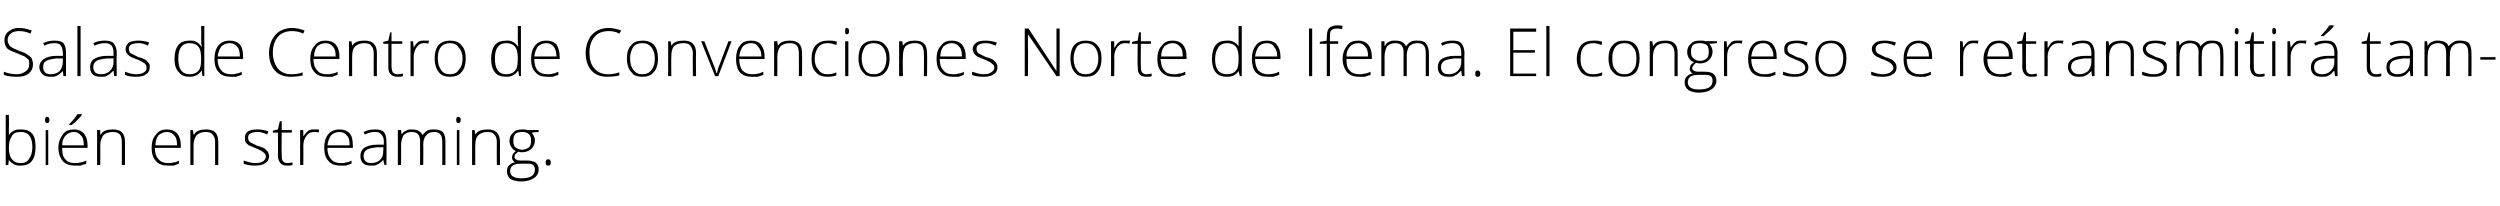 <?xml version="1.0" standalone="no"?><!DOCTYPE svg PUBLIC "-//W3C//DTD SVG 1.1//EN" "http://www.w3.org/Graphics/SVG/1.1/DTD/svg11.dtd"><svg xmlns="http://www.w3.org/2000/svg" version="1.1" width="394px" height="32.5px" viewBox="0 -4 394 32.5" style="top:-4px">  <desc>Salas de Centro de Convenciones Norte de Ifema El congreso se retransmitirá también en streaming</desc>  <defs/>  <g id="Polygon123361">    <path d="M 0.9 22 L 0.9 14.1 L 1.4 14.1 C 1.4 14.1 1.44 16.06 1.4 16.1 C 1.4 16.4 1.4 16.6 1.4 16.9 C 1.42 16.89 1.4 17.3 1.4 17.3 C 1.4 17.3 1.44 17.33 1.4 17.3 C 1.6 17 1.9 16.7 2.2 16.6 C 2.5 16.4 2.9 16.4 3.3 16.4 C 4.1 16.4 4.7 16.6 5.1 17.1 C 5.5 17.6 5.6 18.3 5.6 19.2 C 5.6 20.2 5.4 20.9 5 21.4 C 4.6 21.9 4 22.1 3.3 22.1 C 2.9 22.1 2.5 22.1 2.2 21.9 C 1.9 21.7 1.6 21.5 1.4 21.2 C 1.44 21.18 1.4 21.2 1.4 21.2 L 1.3 22 L 0.9 22 Z M 1.4 19.3 C 1.4 20.2 1.6 20.8 1.9 21.1 C 2.2 21.5 2.6 21.7 3.3 21.7 C 3.9 21.7 4.3 21.5 4.6 21 C 4.9 20.6 5.1 20 5.1 19.2 C 5.1 17.6 4.5 16.8 3.3 16.8 C 2.6 16.8 2.1 17 1.9 17.4 C 1.6 17.8 1.4 18.4 1.4 19.2 C 1.4 19.2 1.4 19.3 1.4 19.3 Z M 7.4 15.4 C 7.2 15.4 7.1 15.2 7.1 14.9 C 7.1 14.6 7.2 14.4 7.4 14.4 C 7.5 14.4 7.6 14.5 7.7 14.5 C 7.7 14.6 7.8 14.8 7.8 14.9 C 7.8 15.1 7.7 15.2 7.7 15.3 C 7.6 15.4 7.5 15.4 7.4 15.4 C 7.4 15.4 7.4 15.4 7.4 15.4 Z M 7.2 22 L 7.2 16.5 L 7.6 16.5 L 7.6 22 L 7.2 22 Z M 9.2 19.3 C 9.2 18.4 9.5 17.7 9.9 17.2 C 10.3 16.6 10.9 16.4 11.7 16.4 C 12.3 16.4 12.8 16.6 13.2 17 C 13.6 17.5 13.8 18.1 13.8 18.9 C 13.79 18.91 13.8 19.3 13.8 19.3 C 13.8 19.3 9.76 19.32 9.8 19.3 C 9.8 20.1 9.9 20.7 10.3 21.1 C 10.6 21.5 11.1 21.7 11.8 21.7 C 12.1 21.7 12.4 21.7 12.6 21.6 C 12.9 21.6 13.2 21.5 13.6 21.3 C 13.6 21.3 13.6 21.8 13.6 21.8 C 13.2 21.9 13 22 12.7 22.1 C 12.4 22.1 12.1 22.1 11.8 22.1 C 11 22.1 10.4 21.9 9.9 21.4 C 9.5 20.9 9.2 20.2 9.2 19.3 Z M 9.8 18.9 C 9.8 18.9 13.2 18.9 13.2 18.9 C 13.2 18.2 13.1 17.7 12.8 17.4 C 12.5 17 12.1 16.8 11.7 16.8 C 11.1 16.8 10.7 17 10.4 17.3 C 10 17.7 9.8 18.2 9.8 18.9 Z M 10.9 15.7 C 10.9 15.7 10.94 15.59 10.9 15.6 C 11.2 15.3 11.4 15 11.7 14.7 C 11.9 14.4 12.1 14.2 12.2 14 C 12.18 13.99 12.9 14 12.9 14 C 12.9 14 12.9 14.08 12.9 14.1 C 12.8 14.3 12.6 14.5 12.3 14.8 C 12 15.1 11.7 15.4 11.3 15.7 C 11.3 15.67 10.9 15.7 10.9 15.7 Z M 15.3 22 L 15.3 16.5 L 15.8 16.5 L 15.8 17.2 C 15.8 17.2 15.87 17.22 15.9 17.2 C 16.2 16.6 16.9 16.4 17.8 16.4 C 19.1 16.4 19.7 17 19.7 18.4 C 19.71 18.39 19.7 22 19.7 22 L 19.2 22 C 19.2 22 19.21 18.42 19.2 18.4 C 19.2 17.9 19.1 17.5 18.9 17.2 C 18.6 16.9 18.2 16.8 17.8 16.8 C 17.1 16.8 16.6 17 16.3 17.3 C 16 17.7 15.8 18.2 15.8 19 C 15.82 18.96 15.8 22 15.8 22 L 15.3 22 Z M 23.9 19.3 C 23.9 18.4 24.1 17.7 24.6 17.2 C 25 16.6 25.6 16.4 26.3 16.4 C 27 16.4 27.5 16.6 27.9 17 C 28.3 17.5 28.5 18.1 28.5 18.9 C 28.47 18.91 28.5 19.3 28.5 19.3 C 28.5 19.3 24.44 19.32 24.4 19.3 C 24.4 20.1 24.6 20.7 25 21.1 C 25.3 21.5 25.8 21.7 26.5 21.7 C 26.8 21.7 27.1 21.7 27.3 21.6 C 27.6 21.6 27.9 21.5 28.2 21.3 C 28.2 21.3 28.2 21.8 28.2 21.8 C 27.9 21.9 27.6 22 27.4 22.1 C 27.1 22.1 26.8 22.1 26.5 22.1 C 25.7 22.1 25 21.9 24.6 21.4 C 24.1 20.9 23.9 20.2 23.9 19.3 Z M 24.5 18.9 C 24.5 18.9 27.9 18.9 27.9 18.9 C 27.9 18.2 27.8 17.7 27.5 17.4 C 27.2 17 26.8 16.8 26.3 16.8 C 25.8 16.8 25.4 17 25 17.3 C 24.7 17.7 24.5 18.2 24.5 18.9 Z M 30 22 L 30 16.5 L 30.4 16.5 L 30.5 17.2 C 30.5 17.2 30.56 17.22 30.6 17.2 C 30.9 16.6 31.6 16.4 32.5 16.4 C 33.8 16.4 34.4 17 34.4 18.4 C 34.39 18.39 34.4 22 34.4 22 L 33.9 22 C 33.9 22 33.89 18.42 33.9 18.4 C 33.9 17.9 33.8 17.5 33.5 17.2 C 33.3 16.9 32.9 16.8 32.4 16.8 C 31.8 16.8 31.3 17 31 17.3 C 30.7 17.7 30.5 18.2 30.5 19 C 30.51 18.96 30.5 22 30.5 22 L 30 22 Z M 40.2 22.1 C 39.5 22.1 38.9 22 38.4 21.8 C 38.4 21.8 38.4 21.3 38.4 21.3 C 39 21.5 39.6 21.7 40.2 21.7 C 40.8 21.7 41.2 21.6 41.5 21.4 C 41.7 21.2 41.9 21 41.9 20.7 C 41.9 20.4 41.8 20.2 41.5 20 C 41.3 19.8 40.9 19.6 40.4 19.4 C 39.9 19.2 39.5 19 39.2 18.9 C 39 18.7 38.8 18.6 38.7 18.4 C 38.6 18.2 38.6 18 38.6 17.7 C 38.6 17.3 38.7 17 39.1 16.7 C 39.4 16.5 39.9 16.4 40.6 16.4 C 41.2 16.4 41.7 16.5 42.3 16.7 C 42.3 16.7 42.1 17.2 42.1 17.2 C 41.5 16.9 41 16.8 40.6 16.8 C 40.1 16.8 39.7 16.9 39.5 17 C 39.2 17.2 39.1 17.4 39.1 17.7 C 39.1 18 39.2 18.2 39.4 18.4 C 39.6 18.5 40 18.7 40.6 19 C 41.1 19.1 41.5 19.3 41.7 19.4 C 41.9 19.6 42.1 19.8 42.2 19.9 C 42.3 20.1 42.4 20.3 42.4 20.6 C 42.4 21.1 42.2 21.5 41.8 21.7 C 41.4 22 40.9 22.1 40.2 22.1 C 40.2 22.1 40.2 22.1 40.2 22.1 Z M 43 16.9 L 43 16.6 L 43.8 16.4 L 44.1 15.1 L 44.4 15.1 L 44.4 16.5 L 46 16.5 L 46 16.9 L 44.4 16.9 C 44.4 16.9 44.36 20.42 44.4 20.4 C 44.4 20.8 44.4 21.2 44.6 21.4 C 44.7 21.6 45 21.7 45.3 21.7 C 45.6 21.7 45.9 21.6 46.1 21.6 C 46.1 21.6 46.1 22 46.1 22 C 45.9 22.1 45.6 22.1 45.3 22.1 C 44.8 22.1 44.4 22 44.2 21.7 C 44 21.5 43.8 21.1 43.8 20.5 C 43.84 20.5 43.8 16.9 43.8 16.9 L 43 16.9 Z M 47.3 22 L 47.3 16.5 L 47.8 16.5 L 47.8 17.5 C 47.8 17.5 47.84 17.46 47.8 17.5 C 48.1 17.1 48.3 16.8 48.6 16.6 C 48.8 16.4 49.2 16.4 49.5 16.4 C 49.8 16.4 50 16.4 50.3 16.4 C 50.3 16.4 50.2 16.9 50.2 16.9 C 50 16.8 49.7 16.8 49.5 16.8 C 49 16.8 48.6 17 48.3 17.4 C 48 17.8 47.8 18.3 47.8 19 C 47.83 18.95 47.8 22 47.8 22 L 47.3 22 Z M 51.1 19.3 C 51.1 18.4 51.3 17.7 51.7 17.2 C 52.2 16.6 52.8 16.4 53.5 16.4 C 54.2 16.4 54.7 16.6 55.1 17 C 55.5 17.5 55.6 18.1 55.6 18.9 C 55.65 18.91 55.6 19.3 55.6 19.3 C 55.6 19.3 51.62 19.32 51.6 19.3 C 51.6 20.1 51.8 20.7 52.2 21.1 C 52.5 21.5 53 21.7 53.7 21.7 C 54 21.7 54.3 21.7 54.5 21.6 C 54.7 21.6 55.1 21.5 55.4 21.3 C 55.4 21.3 55.4 21.8 55.4 21.8 C 55.1 21.9 54.8 22 54.5 22.1 C 54.3 22.1 54 22.1 53.7 22.1 C 52.9 22.1 52.2 21.9 51.8 21.4 C 51.3 20.9 51.1 20.2 51.1 19.3 Z M 51.6 18.9 C 51.6 18.9 55.1 18.9 55.1 18.9 C 55.1 18.2 55 17.7 54.7 17.4 C 54.4 17 54 16.8 53.5 16.8 C 53 16.8 52.5 17 52.2 17.3 C 51.9 17.7 51.7 18.2 51.6 18.9 Z M 56.8 20.6 C 56.8 20 57 19.6 57.4 19.3 C 57.9 19 58.5 18.8 59.4 18.8 C 59.4 18.81 60.5 18.8 60.5 18.8 C 60.5 18.8 60.46 18.41 60.5 18.4 C 60.5 17.9 60.4 17.5 60.1 17.2 C 59.9 16.9 59.6 16.8 59.1 16.8 C 58.6 16.8 58.1 16.9 57.5 17.2 C 57.5 17.2 57.3 16.8 57.3 16.8 C 57.9 16.5 58.5 16.4 59.1 16.4 C 59.7 16.4 60.2 16.5 60.5 16.8 C 60.8 17.2 60.9 17.7 60.9 18.3 C 60.94 18.33 60.9 22 60.9 22 L 60.6 22 L 60.4 21.2 C 60.4 21.2 60.4 21.15 60.4 21.2 C 60.1 21.5 59.8 21.8 59.5 21.9 C 59.2 22.1 58.9 22.1 58.5 22.1 C 57.9 22.1 57.5 22 57.2 21.7 C 56.9 21.4 56.8 21 56.8 20.6 Z M 57.3 20.6 C 57.3 20.9 57.4 21.2 57.6 21.4 C 57.8 21.6 58.1 21.7 58.5 21.7 C 59.1 21.7 59.6 21.5 59.9 21.2 C 60.3 20.8 60.4 20.4 60.4 19.7 C 60.44 19.75 60.4 19.2 60.4 19.2 C 60.4 19.2 59.47 19.24 59.5 19.2 C 58.7 19.3 58.1 19.4 57.8 19.6 C 57.5 19.8 57.3 20.1 57.3 20.6 Z M 62.7 22 L 62.7 16.5 L 63.2 16.5 L 63.3 17.2 C 63.3 17.2 63.3 17.22 63.3 17.2 C 63.5 16.9 63.7 16.7 64 16.6 C 64.2 16.4 64.6 16.4 64.9 16.4 C 65.8 16.4 66.3 16.7 66.6 17.3 C 66.6 17.3 66.6 17.3 66.6 17.3 C 66.8 17 67 16.8 67.3 16.6 C 67.6 16.4 68 16.4 68.4 16.4 C 69 16.4 69.4 16.5 69.8 16.8 C 70.1 17.2 70.2 17.7 70.2 18.4 C 70.21 18.39 70.2 22 70.2 22 L 69.7 22 C 69.7 22 69.71 18.38 69.7 18.4 C 69.7 17.8 69.6 17.4 69.4 17.2 C 69.2 16.9 68.9 16.8 68.4 16.8 C 67.8 16.8 67.4 17 67.2 17.3 C 66.9 17.6 66.7 18.1 66.7 18.8 C 66.74 18.77 66.7 22 66.7 22 L 66.2 22 C 66.2 22 66.22 18.22 66.2 18.2 C 66.2 17.3 65.8 16.8 64.9 16.8 C 64.3 16.8 63.9 17 63.6 17.3 C 63.4 17.7 63.2 18.2 63.2 19 C 63.25 18.96 63.2 22 63.2 22 L 62.7 22 Z M 72.2 15.4 C 72 15.4 71.9 15.2 71.9 14.9 C 71.9 14.6 72 14.4 72.2 14.4 C 72.3 14.4 72.4 14.5 72.5 14.5 C 72.6 14.6 72.6 14.8 72.6 14.9 C 72.6 15.1 72.6 15.2 72.5 15.3 C 72.4 15.4 72.3 15.4 72.2 15.4 C 72.2 15.4 72.2 15.4 72.2 15.4 Z M 72 22 L 72 16.5 L 72.4 16.5 L 72.4 22 L 72 22 Z M 74.4 22 L 74.4 16.5 L 74.8 16.5 L 74.9 17.2 C 74.9 17.2 74.94 17.22 74.9 17.2 C 75.3 16.6 75.9 16.4 76.9 16.4 C 78.1 16.4 78.8 17 78.8 18.4 C 78.78 18.39 78.8 22 78.8 22 L 78.3 22 C 78.3 22 78.27 18.42 78.3 18.4 C 78.3 17.9 78.2 17.5 77.9 17.2 C 77.7 16.9 77.3 16.8 76.8 16.8 C 76.2 16.8 75.7 17 75.4 17.3 C 75 17.7 74.9 18.2 74.9 19 C 74.89 18.96 74.9 22 74.9 22 L 74.4 22 Z M 79.9 23 C 79.9 22.6 80 22.3 80.2 22.1 C 80.5 21.8 80.8 21.6 81.2 21.6 C 81 21.5 80.9 21.4 80.8 21.2 C 80.7 21.1 80.7 21 80.7 20.8 C 80.7 20.4 80.9 20.1 81.3 19.8 C 81 19.7 80.8 19.5 80.6 19.2 C 80.4 18.9 80.3 18.6 80.3 18.2 C 80.3 17.6 80.5 17.2 80.9 16.9 C 81.2 16.5 81.7 16.4 82.3 16.4 C 82.7 16.4 82.9 16.4 83.1 16.5 C 83.14 16.46 84.9 16.5 84.9 16.5 L 84.9 16.8 C 84.9 16.8 83.78 16.89 83.8 16.9 C 84.1 17.3 84.3 17.7 84.3 18.1 C 84.3 18.7 84.1 19.1 83.7 19.5 C 83.3 19.8 82.9 20 82.2 20 C 82 20 81.8 19.9 81.7 19.9 C 81.5 20 81.4 20.2 81.2 20.3 C 81.1 20.4 81.1 20.6 81.1 20.8 C 81.1 20.9 81.2 21.1 81.3 21.1 C 81.4 21.2 81.7 21.3 82 21.3 C 82 21.3 83 21.3 83 21.3 C 83.6 21.3 84 21.4 84.4 21.6 C 84.7 21.9 84.9 22.2 84.9 22.7 C 84.9 23.3 84.6 23.8 84.1 24.1 C 83.6 24.4 83 24.6 82.1 24.6 C 81.4 24.6 80.8 24.4 80.4 24.2 C 80.1 23.9 79.9 23.5 79.9 23 Z M 82 21.8 C 80.9 21.8 80.4 22.2 80.4 23 C 80.4 23.7 81 24.1 82.1 24.1 C 83.6 24.1 84.3 23.7 84.3 22.7 C 84.3 22.4 84.2 22.1 84 22 C 83.8 21.8 83.4 21.8 82.9 21.8 C 82.87 21.77 82 21.8 82 21.8 C 82 21.8 81.95 21.77 82 21.8 Z M 80.9 18.2 C 80.9 18.6 81 19 81.2 19.2 C 81.5 19.4 81.8 19.6 82.3 19.6 C 82.7 19.6 83.1 19.4 83.4 19.2 C 83.6 19 83.7 18.6 83.7 18.2 C 83.7 17.7 83.6 17.3 83.3 17.1 C 83.1 16.9 82.7 16.8 82.3 16.8 C 81.8 16.8 81.5 16.9 81.2 17.1 C 81 17.4 80.9 17.7 80.9 18.2 Z M 86.4 22.1 C 86.1 22.1 86 22 86 21.6 C 86 21.3 86.1 21.1 86.4 21.1 C 86.7 21.1 86.8 21.3 86.8 21.6 C 86.8 22 86.7 22.1 86.4 22.1 C 86.4 22.1 86.4 22.1 86.4 22.1 Z " stroke="none" fill="#000"/>  </g>  <g id="Polygon123360">    <path d="M 2.7 8.1 C 1.8 8.1 1.1 8 0.6 7.8 C 0.6 7.8 0.6 7.3 0.6 7.3 C 1.1 7.5 1.8 7.7 2.6 7.7 C 3.3 7.7 3.7 7.5 4.1 7.2 C 4.5 6.9 4.6 6.6 4.6 6.1 C 4.6 5.8 4.6 5.6 4.5 5.4 C 4.3 5.2 4.1 5.1 3.9 4.9 C 3.6 4.8 3.2 4.6 2.7 4.4 C 1.9 4.1 1.4 3.9 1.1 3.6 C 0.8 3.2 0.7 2.8 0.7 2.3 C 0.7 1.8 0.9 1.3 1.3 1 C 1.8 0.6 2.3 0.4 3 0.4 C 3.7 0.4 4.4 0.6 5 0.8 C 5 0.8 4.8 1.3 4.8 1.3 C 4.2 1 3.6 0.9 3 0.9 C 2.5 0.9 2 1 1.7 1.3 C 1.4 1.5 1.2 1.9 1.2 2.3 C 1.2 2.6 1.3 2.8 1.4 3 C 1.5 3.2 1.6 3.3 1.9 3.5 C 2.1 3.6 2.5 3.8 3 4 C 3.6 4.2 4.1 4.4 4.3 4.6 C 4.6 4.8 4.9 5 5 5.2 C 5.1 5.5 5.2 5.8 5.2 6.1 C 5.2 6.7 5 7.2 4.5 7.6 C 4 8 3.4 8.1 2.7 8.1 C 2.7 8.1 2.7 8.1 2.7 8.1 Z M 6.2 6.6 C 6.2 6 6.5 5.6 6.9 5.3 C 7.4 5 8 4.8 8.9 4.8 C 8.87 4.81 9.9 4.8 9.9 4.8 C 9.9 4.8 9.94 4.41 9.9 4.4 C 9.9 3.9 9.8 3.5 9.6 3.2 C 9.4 2.9 9.1 2.8 8.6 2.8 C 8.1 2.8 7.5 2.9 7 3.2 C 7 3.2 6.8 2.8 6.8 2.8 C 7.4 2.5 8 2.4 8.6 2.4 C 9.2 2.4 9.7 2.5 10 2.8 C 10.3 3.2 10.4 3.7 10.4 4.3 C 10.42 4.33 10.4 8 10.4 8 L 10 8 L 9.9 7.2 C 9.9 7.2 9.87 7.15 9.9 7.2 C 9.6 7.5 9.3 7.8 9 7.9 C 8.7 8.1 8.4 8.1 8 8.1 C 7.4 8.1 7 8 6.7 7.7 C 6.4 7.4 6.2 7 6.2 6.6 Z M 6.8 6.6 C 6.8 6.9 6.9 7.2 7.1 7.4 C 7.3 7.6 7.6 7.7 8 7.7 C 8.6 7.7 9.1 7.5 9.4 7.2 C 9.7 6.8 9.9 6.4 9.9 5.7 C 9.92 5.75 9.9 5.2 9.9 5.2 C 9.9 5.2 8.94 5.24 8.9 5.2 C 8.2 5.3 7.6 5.4 7.3 5.6 C 6.9 5.8 6.8 6.1 6.8 6.6 Z M 12.2 8 L 12.2 0.1 L 12.7 0.1 L 12.7 8 L 12.2 8 Z M 14.2 6.6 C 14.2 6 14.4 5.6 14.8 5.3 C 15.3 5 16 4.8 16.8 4.8 C 16.81 4.81 17.9 4.8 17.9 4.8 C 17.9 4.8 17.87 4.41 17.9 4.4 C 17.9 3.9 17.8 3.5 17.6 3.2 C 17.3 2.9 17 2.8 16.5 2.8 C 16 2.8 15.5 2.9 14.9 3.2 C 14.9 3.2 14.7 2.8 14.7 2.8 C 15.3 2.5 15.9 2.4 16.5 2.4 C 17.1 2.4 17.6 2.5 17.9 2.8 C 18.2 3.2 18.4 3.7 18.4 4.3 C 18.35 4.33 18.4 8 18.4 8 L 18 8 L 17.9 7.2 C 17.9 7.2 17.81 7.15 17.8 7.2 C 17.5 7.5 17.2 7.8 16.9 7.9 C 16.7 8.1 16.3 8.1 15.9 8.1 C 15.4 8.1 14.9 8 14.6 7.7 C 14.3 7.4 14.2 7 14.2 6.6 Z M 14.7 6.6 C 14.7 6.9 14.8 7.2 15 7.4 C 15.2 7.6 15.5 7.7 15.9 7.7 C 16.5 7.7 17 7.5 17.3 7.2 C 17.7 6.8 17.9 6.4 17.9 5.7 C 17.85 5.75 17.9 5.2 17.9 5.2 C 17.9 5.2 16.88 5.24 16.9 5.2 C 16.1 5.3 15.5 5.4 15.2 5.6 C 14.9 5.8 14.7 6.1 14.7 6.6 Z M 21.4 8.1 C 20.7 8.1 20.1 8 19.7 7.8 C 19.7 7.8 19.7 7.3 19.7 7.3 C 20.2 7.5 20.8 7.7 21.4 7.7 C 22 7.7 22.4 7.6 22.7 7.4 C 23 7.2 23.1 7 23.1 6.7 C 23.1 6.4 23 6.2 22.8 6 C 22.5 5.8 22.2 5.6 21.7 5.4 C 21.1 5.2 20.7 5 20.5 4.9 C 20.3 4.7 20.1 4.6 20 4.4 C 19.8 4.2 19.8 4 19.8 3.7 C 19.8 3.3 20 3 20.3 2.7 C 20.7 2.5 21.2 2.4 21.8 2.4 C 22.4 2.4 23 2.5 23.5 2.7 C 23.5 2.7 23.3 3.2 23.3 3.2 C 22.8 2.9 22.3 2.8 21.8 2.8 C 21.3 2.8 21 2.9 20.7 3 C 20.4 3.2 20.3 3.4 20.3 3.7 C 20.3 4 20.4 4.2 20.6 4.4 C 20.8 4.5 21.2 4.7 21.8 5 C 22.3 5.1 22.7 5.3 22.9 5.4 C 23.2 5.6 23.3 5.8 23.4 5.9 C 23.6 6.1 23.6 6.3 23.6 6.6 C 23.6 7.1 23.4 7.5 23 7.7 C 22.7 8 22.1 8.1 21.4 8.1 C 21.4 8.1 21.4 8.1 21.4 8.1 Z M 27.5 5.3 C 27.5 4.4 27.7 3.6 28.1 3.1 C 28.5 2.6 29.1 2.4 29.9 2.4 C 30.3 2.4 30.7 2.4 30.9 2.6 C 31.2 2.7 31.5 3 31.7 3.3 C 31.7 3.3 31.8 3.3 31.8 3.3 C 31.7 2.9 31.7 2.5 31.7 2.1 C 31.74 2.06 31.7 0.1 31.7 0.1 L 32.2 0.1 L 32.2 8 L 31.9 8 L 31.8 7.2 C 31.8 7.2 31.74 7.17 31.7 7.2 C 31.3 7.8 30.7 8.1 29.9 8.1 C 29.1 8.1 28.6 7.9 28.2 7.4 C 27.7 6.9 27.5 6.2 27.5 5.3 Z M 28.1 5.3 C 28.1 6.9 28.7 7.7 29.9 7.7 C 30.5 7.7 31 7.5 31.3 7.1 C 31.6 6.8 31.7 6.2 31.7 5.3 C 31.7 5.3 31.7 5.2 31.7 5.2 C 31.7 4.4 31.6 3.8 31.3 3.4 C 31 3 30.5 2.8 29.9 2.8 C 29.3 2.8 28.8 3 28.5 3.5 C 28.2 3.9 28.1 4.5 28.1 5.3 Z M 33.8 5.3 C 33.8 4.4 34 3.7 34.4 3.2 C 34.9 2.6 35.5 2.4 36.2 2.4 C 36.9 2.4 37.4 2.6 37.8 3 C 38.2 3.5 38.3 4.1 38.3 4.9 C 38.35 4.91 38.3 5.3 38.3 5.3 C 38.3 5.3 34.32 5.32 34.3 5.3 C 34.3 6.1 34.5 6.7 34.9 7.1 C 35.2 7.5 35.7 7.7 36.4 7.7 C 36.7 7.7 37 7.7 37.2 7.6 C 37.4 7.6 37.8 7.5 38.1 7.3 C 38.1 7.3 38.1 7.8 38.1 7.8 C 37.8 7.9 37.5 8 37.2 8.1 C 37 8.1 36.7 8.1 36.4 8.1 C 35.6 8.1 34.9 7.9 34.5 7.4 C 34 6.9 33.8 6.2 33.8 5.3 Z M 34.3 4.9 C 34.3 4.9 37.8 4.9 37.8 4.9 C 37.8 4.2 37.7 3.7 37.4 3.4 C 37.1 3 36.7 2.8 36.2 2.8 C 35.7 2.8 35.2 3 34.9 3.3 C 34.6 3.7 34.4 4.2 34.3 4.9 Z M 42.4 4.3 C 42.4 3.5 42.6 2.8 42.9 2.2 C 43.2 1.7 43.6 1.2 44.1 0.9 C 44.7 0.6 45.3 0.4 46 0.4 C 46.7 0.4 47.4 0.6 48 0.8 C 48 0.8 47.8 1.3 47.8 1.3 C 47.2 1 46.6 0.9 46 0.9 C 45.1 0.9 44.3 1.2 43.8 1.8 C 43.3 2.4 43 3.2 43 4.3 C 43 5.3 43.3 6.2 43.8 6.8 C 44.3 7.4 45 7.7 45.9 7.7 C 46.6 7.7 47.2 7.6 47.7 7.4 C 47.7 7.4 47.7 7.9 47.7 7.9 C 47.2 8 46.6 8.1 45.8 8.1 C 44.8 8.1 43.9 7.8 43.3 7.1 C 42.7 6.4 42.4 5.5 42.4 4.3 Z M 48.9 5.3 C 48.9 4.4 49.1 3.7 49.6 3.2 C 50 2.6 50.6 2.4 51.3 2.4 C 52 2.4 52.5 2.6 52.9 3 C 53.3 3.5 53.5 4.1 53.5 4.9 C 53.45 4.91 53.5 5.3 53.5 5.3 C 53.5 5.3 49.42 5.32 49.4 5.3 C 49.4 6.1 49.6 6.7 50 7.1 C 50.3 7.5 50.8 7.7 51.5 7.7 C 51.8 7.7 52.1 7.7 52.3 7.6 C 52.6 7.6 52.9 7.5 53.2 7.3 C 53.2 7.3 53.2 7.8 53.2 7.8 C 52.9 7.9 52.6 8 52.4 8.1 C 52.1 8.1 51.8 8.1 51.5 8.1 C 50.7 8.1 50 7.9 49.6 7.4 C 49.1 6.9 48.9 6.2 48.9 5.3 Z M 49.5 4.9 C 49.5 4.9 52.9 4.9 52.9 4.9 C 52.9 4.2 52.8 3.7 52.5 3.4 C 52.2 3 51.8 2.8 51.3 2.8 C 50.8 2.8 50.3 3 50 3.3 C 49.7 3.7 49.5 4.2 49.5 4.9 Z M 55 8 L 55 2.5 L 55.4 2.5 L 55.5 3.2 C 55.5 3.2 55.54 3.22 55.5 3.2 C 55.9 2.6 56.5 2.4 57.5 2.4 C 58.7 2.4 59.4 3 59.4 4.4 C 59.38 4.39 59.4 8 59.4 8 L 58.9 8 C 58.9 8 58.87 4.42 58.9 4.4 C 58.9 3.9 58.8 3.5 58.5 3.2 C 58.3 2.9 57.9 2.8 57.4 2.8 C 56.8 2.8 56.3 3 56 3.3 C 55.6 3.7 55.5 4.2 55.5 5 C 55.49 4.96 55.5 8 55.5 8 L 55 8 Z M 60.4 2.9 L 60.4 2.6 L 61.2 2.4 L 61.5 1.1 L 61.7 1.1 L 61.7 2.5 L 63.4 2.5 L 63.4 2.9 L 61.7 2.9 C 61.7 2.9 61.72 6.42 61.7 6.4 C 61.7 6.8 61.8 7.2 61.9 7.4 C 62.1 7.6 62.3 7.7 62.7 7.7 C 63 7.7 63.3 7.6 63.5 7.6 C 63.5 7.6 63.5 8 63.5 8 C 63.3 8.1 63 8.1 62.6 8.1 C 62.2 8.1 61.8 8 61.6 7.7 C 61.3 7.5 61.2 7.1 61.2 6.5 C 61.2 6.5 61.2 2.9 61.2 2.9 L 60.4 2.9 Z M 64.7 8 L 64.7 2.5 L 65.1 2.5 L 65.2 3.5 C 65.2 3.5 65.21 3.46 65.2 3.5 C 65.4 3.1 65.7 2.8 65.9 2.6 C 66.2 2.4 66.5 2.4 66.9 2.4 C 67.1 2.4 67.4 2.4 67.6 2.4 C 67.6 2.4 67.5 2.9 67.5 2.9 C 67.3 2.8 67.1 2.8 66.8 2.8 C 66.3 2.8 66 3 65.7 3.4 C 65.4 3.8 65.2 4.3 65.2 5 C 65.2 4.95 65.2 8 65.2 8 L 64.7 8 Z M 68.5 5.2 C 68.5 4.3 68.7 3.6 69.1 3.1 C 69.6 2.6 70.2 2.4 70.9 2.4 C 71.7 2.4 72.3 2.6 72.7 3.1 C 73.2 3.6 73.4 4.3 73.4 5.2 C 73.4 6.1 73.2 6.9 72.7 7.4 C 72.3 7.9 71.7 8.1 70.9 8.1 C 70.4 8.1 70 8 69.6 7.8 C 69.2 7.5 69 7.2 68.8 6.8 C 68.6 6.3 68.5 5.8 68.5 5.2 Z M 69 5.2 C 69 6 69.2 6.6 69.5 7 C 69.8 7.5 70.3 7.7 70.9 7.7 C 71.5 7.7 72 7.5 72.3 7 C 72.7 6.6 72.9 6 72.9 5.2 C 72.9 4.5 72.7 3.9 72.3 3.5 C 72 3 71.5 2.8 70.9 2.8 C 70.3 2.8 69.8 3 69.5 3.4 C 69.1 3.9 69 4.5 69 5.2 Z M 77.4 5.3 C 77.4 4.4 77.6 3.6 78 3.1 C 78.4 2.6 79 2.4 79.8 2.4 C 80.2 2.4 80.5 2.4 80.8 2.6 C 81.1 2.7 81.4 3 81.6 3.3 C 81.6 3.3 81.7 3.3 81.7 3.3 C 81.6 2.9 81.6 2.5 81.6 2.1 C 81.63 2.06 81.6 0.1 81.6 0.1 L 82.1 0.1 L 82.1 8 L 81.8 8 L 81.7 7.2 C 81.7 7.2 81.63 7.17 81.6 7.2 C 81.2 7.8 80.6 8.1 79.8 8.1 C 79 8.1 78.4 7.9 78 7.4 C 77.6 6.9 77.4 6.2 77.4 5.3 Z M 78 5.3 C 78 6.9 78.6 7.7 79.8 7.7 C 80.4 7.7 80.9 7.5 81.2 7.1 C 81.5 6.8 81.6 6.2 81.6 5.3 C 81.6 5.3 81.6 5.2 81.6 5.2 C 81.6 4.4 81.5 3.8 81.2 3.4 C 80.9 3 80.4 2.8 79.8 2.8 C 79.2 2.8 78.7 3 78.4 3.5 C 78.1 3.9 78 4.5 78 5.3 Z M 83.7 5.3 C 83.7 4.4 83.9 3.7 84.3 3.2 C 84.8 2.6 85.4 2.4 86.1 2.4 C 86.8 2.4 87.3 2.6 87.7 3 C 88 3.5 88.2 4.1 88.2 4.9 C 88.24 4.91 88.2 5.3 88.2 5.3 C 88.2 5.3 84.21 5.32 84.2 5.3 C 84.2 6.1 84.4 6.7 84.7 7.1 C 85.1 7.5 85.6 7.7 86.3 7.7 C 86.6 7.7 86.9 7.7 87.1 7.6 C 87.3 7.6 87.6 7.5 88 7.3 C 88 7.3 88 7.8 88 7.8 C 87.7 7.9 87.4 8 87.1 8.1 C 86.9 8.1 86.6 8.1 86.3 8.1 C 85.4 8.1 84.8 7.9 84.4 7.4 C 83.9 6.9 83.7 6.2 83.7 5.3 Z M 84.2 4.9 C 84.2 4.9 87.7 4.9 87.7 4.9 C 87.7 4.2 87.5 3.7 87.3 3.4 C 87 3 86.6 2.8 86.1 2.8 C 85.6 2.8 85.1 3 84.8 3.3 C 84.5 3.7 84.3 4.2 84.2 4.9 Z M 92.3 4.3 C 92.3 3.5 92.5 2.8 92.8 2.2 C 93 1.7 93.5 1.2 94 0.9 C 94.5 0.6 95.2 0.4 95.9 0.4 C 96.6 0.4 97.3 0.6 97.9 0.8 C 97.9 0.8 97.6 1.3 97.6 1.3 C 97.1 1 96.5 0.9 95.9 0.9 C 95 0.9 94.2 1.2 93.7 1.8 C 93.2 2.4 92.9 3.2 92.9 4.3 C 92.9 5.3 93.1 6.2 93.7 6.8 C 94.2 7.4 94.9 7.7 95.8 7.7 C 96.5 7.7 97 7.6 97.6 7.4 C 97.6 7.4 97.6 7.9 97.6 7.9 C 97.1 8 96.5 8.1 95.7 8.1 C 94.7 8.1 93.8 7.8 93.2 7.1 C 92.6 6.4 92.3 5.5 92.3 4.3 Z M 98.8 5.2 C 98.8 4.3 99 3.6 99.5 3.1 C 99.9 2.6 100.5 2.4 101.3 2.4 C 102 2.4 102.6 2.6 103.1 3.1 C 103.5 3.6 103.7 4.3 103.7 5.2 C 103.7 6.1 103.5 6.9 103 7.4 C 102.6 7.9 102 8.1 101.2 8.1 C 100.7 8.1 100.3 8 99.9 7.8 C 99.6 7.5 99.3 7.2 99.1 6.8 C 98.9 6.3 98.8 5.8 98.8 5.2 Z M 99.3 5.2 C 99.3 6 99.5 6.6 99.8 7 C 100.2 7.5 100.6 7.7 101.2 7.7 C 101.9 7.7 102.3 7.5 102.7 7 C 103 6.6 103.2 6 103.2 5.2 C 103.2 4.5 103 3.9 102.7 3.5 C 102.3 3 101.9 2.8 101.2 2.8 C 100.6 2.8 100.1 3 99.8 3.4 C 99.5 3.9 99.3 4.5 99.3 5.2 Z M 105.3 8 L 105.3 2.5 L 105.7 2.5 L 105.8 3.2 C 105.8 3.2 105.82 3.22 105.8 3.2 C 106.2 2.6 106.8 2.4 107.8 2.4 C 109 2.4 109.7 3 109.7 4.4 C 109.65 4.39 109.7 8 109.7 8 L 109.2 8 C 109.2 8 109.15 4.42 109.2 4.4 C 109.2 3.9 109 3.5 108.8 3.2 C 108.6 2.9 108.2 2.8 107.7 2.8 C 107 2.8 106.5 3 106.2 3.3 C 105.9 3.7 105.8 4.2 105.8 5 C 105.77 4.96 105.8 8 105.8 8 L 105.3 8 Z M 110.5 2.5 L 111 2.5 C 111 2.5 112.49 6.25 112.5 6.3 C 112.7 6.7 112.8 7.2 112.9 7.5 C 112.9 7.5 113 7.5 113 7.5 C 113.1 7.1 113.2 6.6 113.4 6.2 C 113.38 6.24 114.8 2.5 114.8 2.5 L 115.3 2.5 L 113.2 8 L 112.7 8 L 110.5 2.5 Z M 116 5.3 C 116 4.4 116.2 3.7 116.6 3.2 C 117 2.6 117.6 2.4 118.4 2.4 C 119 2.4 119.6 2.6 119.9 3 C 120.3 3.5 120.5 4.1 120.5 4.9 C 120.51 4.91 120.5 5.3 120.5 5.3 C 120.5 5.3 116.48 5.32 116.5 5.3 C 116.5 6.1 116.7 6.7 117 7.1 C 117.4 7.5 117.9 7.7 118.5 7.7 C 118.8 7.7 119.1 7.7 119.4 7.6 C 119.6 7.6 119.9 7.5 120.3 7.3 C 120.3 7.3 120.3 7.8 120.3 7.8 C 120 7.9 119.7 8 119.4 8.1 C 119.1 8.1 118.8 8.1 118.5 8.1 C 117.7 8.1 117.1 7.9 116.6 7.4 C 116.2 6.9 116 6.2 116 5.3 Z M 116.5 4.9 C 116.5 4.9 120 4.9 120 4.9 C 120 4.2 119.8 3.7 119.5 3.4 C 119.3 3 118.9 2.8 118.4 2.8 C 117.8 2.8 117.4 3 117.1 3.3 C 116.8 3.7 116.6 4.2 116.5 4.9 Z M 122 8 L 122 2.5 L 122.5 2.5 L 122.6 3.2 C 122.6 3.2 122.6 3.22 122.6 3.2 C 123 2.6 123.6 2.4 124.5 2.4 C 125.8 2.4 126.4 3 126.4 4.4 C 126.43 4.39 126.4 8 126.4 8 L 125.9 8 C 125.9 8 125.93 4.42 125.9 4.4 C 125.9 3.9 125.8 3.5 125.6 3.2 C 125.3 2.9 125 2.8 124.5 2.8 C 123.8 2.8 123.3 3 123 3.3 C 122.7 3.7 122.5 4.2 122.5 5 C 122.54 4.96 122.5 8 122.5 8 L 122 8 Z M 127.9 5.3 C 127.9 4.4 128.1 3.6 128.6 3.1 C 129.1 2.6 129.7 2.4 130.5 2.4 C 131 2.4 131.5 2.4 131.9 2.6 C 131.9 2.6 131.8 3.1 131.8 3.1 C 131.3 2.9 130.9 2.8 130.5 2.8 C 129.8 2.8 129.3 3 129 3.4 C 128.6 3.9 128.4 4.5 128.4 5.3 C 128.4 6 128.6 6.6 129 7 C 129.3 7.5 129.8 7.7 130.4 7.7 C 130.9 7.7 131.4 7.6 131.8 7.4 C 131.8 7.4 131.8 7.9 131.8 7.9 C 131.5 8 131 8.1 130.4 8.1 C 129.7 8.1 129 7.9 128.6 7.4 C 128.1 6.9 127.9 6.2 127.9 5.3 Z M 133.4 1.4 C 133.2 1.4 133.2 1.2 133.2 0.9 C 133.2 0.6 133.2 0.4 133.4 0.4 C 133.6 0.4 133.6 0.5 133.7 0.5 C 133.8 0.6 133.8 0.8 133.8 0.9 C 133.8 1.1 133.8 1.2 133.7 1.3 C 133.6 1.4 133.6 1.4 133.4 1.4 C 133.4 1.4 133.4 1.4 133.4 1.4 Z M 133.2 8 L 133.2 2.5 L 133.7 2.5 L 133.7 8 L 133.2 8 Z M 135.3 5.2 C 135.3 4.3 135.5 3.6 135.9 3.1 C 136.4 2.6 137 2.4 137.7 2.4 C 138.5 2.4 139.1 2.6 139.5 3.1 C 140 3.6 140.2 4.3 140.2 5.2 C 140.2 6.1 140 6.9 139.5 7.4 C 139.1 7.9 138.5 8.1 137.7 8.1 C 137.2 8.1 136.8 8 136.4 7.8 C 136.1 7.5 135.8 7.2 135.6 6.8 C 135.4 6.3 135.3 5.8 135.3 5.2 Z M 135.8 5.2 C 135.8 6 136 6.6 136.3 7 C 136.6 7.5 137.1 7.7 137.7 7.7 C 138.3 7.7 138.8 7.5 139.2 7 C 139.5 6.6 139.7 6 139.7 5.2 C 139.7 4.5 139.5 3.9 139.2 3.5 C 138.8 3 138.3 2.8 137.7 2.8 C 137.1 2.8 136.6 3 136.3 3.4 C 136 3.9 135.8 4.5 135.8 5.2 Z M 141.7 8 L 141.7 2.5 L 142.2 2.5 L 142.3 3.2 C 142.3 3.2 142.3 3.22 142.3 3.2 C 142.7 2.6 143.3 2.4 144.2 2.4 C 145.5 2.4 146.1 3 146.1 4.4 C 146.14 4.39 146.1 8 146.1 8 L 145.6 8 C 145.6 8 145.64 4.42 145.6 4.4 C 145.6 3.9 145.5 3.5 145.3 3.2 C 145 2.9 144.7 2.8 144.2 2.8 C 143.5 2.8 143 3 142.7 3.3 C 142.4 3.7 142.3 4.2 142.3 5 C 142.25 4.96 142.3 8 142.3 8 L 141.7 8 Z M 147.6 5.3 C 147.6 4.4 147.8 3.7 148.3 3.2 C 148.7 2.6 149.3 2.4 150 2.4 C 150.7 2.4 151.2 2.6 151.6 3 C 152 3.5 152.2 4.1 152.2 4.9 C 152.17 4.91 152.2 5.3 152.2 5.3 C 152.2 5.3 148.14 5.32 148.1 5.3 C 148.1 6.1 148.3 6.7 148.7 7.1 C 149 7.5 149.5 7.7 150.2 7.7 C 150.5 7.7 150.8 7.7 151 7.6 C 151.3 7.6 151.6 7.5 151.9 7.3 C 151.9 7.3 151.9 7.8 151.9 7.8 C 151.6 7.9 151.3 8 151.1 8.1 C 150.8 8.1 150.5 8.1 150.2 8.1 C 149.4 8.1 148.7 7.9 148.3 7.4 C 147.8 6.9 147.6 6.2 147.6 5.3 Z M 148.2 4.9 C 148.2 4.9 151.6 4.9 151.6 4.9 C 151.6 4.2 151.5 3.7 151.2 3.4 C 150.9 3 150.5 2.8 150 2.8 C 149.5 2.8 149.1 3 148.7 3.3 C 148.4 3.7 148.2 4.2 148.2 4.9 Z M 155 8.1 C 154.2 8.1 153.6 8 153.2 7.8 C 153.2 7.8 153.2 7.3 153.2 7.3 C 153.8 7.5 154.4 7.7 155 7.7 C 155.5 7.7 156 7.6 156.2 7.4 C 156.5 7.2 156.7 7 156.7 6.7 C 156.7 6.4 156.6 6.2 156.3 6 C 156.1 5.8 155.7 5.6 155.2 5.4 C 154.6 5.2 154.3 5 154 4.9 C 153.8 4.7 153.6 4.6 153.5 4.4 C 153.4 4.2 153.3 4 153.3 3.7 C 153.3 3.3 153.5 3 153.9 2.7 C 154.2 2.5 154.7 2.4 155.3 2.4 C 155.9 2.4 156.5 2.5 157.1 2.7 C 157.1 2.7 156.9 3.2 156.9 3.2 C 156.3 2.9 155.8 2.8 155.3 2.8 C 154.9 2.8 154.5 2.9 154.3 3 C 154 3.2 153.9 3.4 153.9 3.7 C 153.9 4 154 4.2 154.2 4.4 C 154.4 4.5 154.8 4.7 155.4 5 C 155.9 5.1 156.3 5.3 156.5 5.4 C 156.7 5.6 156.9 5.8 157 5.9 C 157.1 6.1 157.2 6.3 157.2 6.6 C 157.2 7.1 157 7.5 156.6 7.7 C 156.2 8 155.7 8.1 155 8.1 C 155 8.1 155 8.1 155 8.1 Z M 161.5 8 L 161.5 0.5 L 162.1 0.5 L 166.5 7.2 C 166.5 7.2 166.54 7.18 166.5 7.2 C 166.5 6.6 166.5 6 166.5 5.4 C 166.49 5.43 166.5 0.5 166.5 0.5 L 167 0.5 L 167 8 L 166.5 8 L 162 1.4 C 162 1.4 161.99 1.38 162 1.4 C 162 2.2 162 2.8 162 3.2 C 162.05 3.17 162 8 162 8 L 161.5 8 Z M 168.7 5.2 C 168.7 4.3 168.9 3.6 169.3 3.1 C 169.8 2.6 170.4 2.4 171.1 2.4 C 171.9 2.4 172.5 2.6 172.9 3.1 C 173.4 3.6 173.6 4.3 173.6 5.2 C 173.6 6.1 173.4 6.9 172.9 7.4 C 172.5 7.9 171.9 8.1 171.1 8.1 C 170.6 8.1 170.2 8 169.8 7.8 C 169.4 7.5 169.2 7.2 169 6.8 C 168.8 6.3 168.7 5.8 168.7 5.2 Z M 169.2 5.2 C 169.2 6 169.4 6.6 169.7 7 C 170 7.5 170.5 7.7 171.1 7.7 C 171.7 7.7 172.2 7.5 172.6 7 C 172.9 6.6 173.1 6 173.1 5.2 C 173.1 4.5 172.9 3.9 172.6 3.5 C 172.2 3 171.7 2.8 171.1 2.8 C 170.5 2.8 170 3 169.7 3.4 C 169.4 3.9 169.2 4.5 169.2 5.2 Z M 175.1 8 L 175.1 2.5 L 175.6 2.5 L 175.6 3.5 C 175.6 3.5 175.66 3.46 175.7 3.5 C 175.9 3.1 176.1 2.8 176.4 2.6 C 176.6 2.4 177 2.4 177.3 2.4 C 177.6 2.4 177.8 2.4 178.1 2.4 C 178.1 2.4 178 2.9 178 2.9 C 177.8 2.8 177.5 2.8 177.3 2.8 C 176.8 2.8 176.4 3 176.1 3.4 C 175.8 3.8 175.6 4.3 175.6 5 C 175.65 4.95 175.6 8 175.6 8 L 175.1 8 Z M 178.4 2.9 L 178.4 2.6 L 179.3 2.4 L 179.5 1.1 L 179.8 1.1 L 179.8 2.5 L 181.4 2.5 L 181.4 2.9 L 179.8 2.9 C 179.8 2.9 179.77 6.42 179.8 6.4 C 179.8 6.8 179.8 7.2 180 7.4 C 180.1 7.6 180.4 7.7 180.7 7.7 C 181 7.7 181.3 7.6 181.5 7.6 C 181.5 7.6 181.5 8 181.5 8 C 181.3 8.1 181 8.1 180.7 8.1 C 180.2 8.1 179.8 8 179.6 7.7 C 179.4 7.5 179.3 7.1 179.3 6.5 C 179.25 6.5 179.3 2.9 179.3 2.9 L 178.4 2.9 Z M 182.4 5.3 C 182.4 4.4 182.6 3.7 183.1 3.2 C 183.5 2.6 184.1 2.4 184.8 2.4 C 185.5 2.4 186 2.6 186.4 3 C 186.8 3.5 187 4.1 187 4.9 C 186.98 4.91 187 5.3 187 5.3 C 187 5.3 182.95 5.32 182.9 5.3 C 183 6.1 183.1 6.7 183.5 7.1 C 183.8 7.5 184.3 7.7 185 7.7 C 185.3 7.7 185.6 7.7 185.8 7.6 C 186.1 7.6 186.4 7.5 186.8 7.3 C 186.8 7.3 186.8 7.8 186.8 7.8 C 186.4 7.9 186.1 8 185.9 8.1 C 185.6 8.1 185.3 8.1 185 8.1 C 184.2 8.1 183.6 7.9 183.1 7.4 C 182.6 6.9 182.4 6.2 182.4 5.3 Z M 183 4.9 C 183 4.9 186.4 4.9 186.4 4.9 C 186.4 4.2 186.3 3.7 186 3.4 C 185.7 3 185.3 2.8 184.8 2.8 C 184.3 2.8 183.9 3 183.5 3.3 C 183.2 3.7 183 4.2 183 4.9 Z M 191 5.3 C 191 4.4 191.2 3.6 191.6 3.1 C 192 2.6 192.6 2.4 193.4 2.4 C 193.8 2.4 194.1 2.4 194.4 2.6 C 194.7 2.7 195 3 195.2 3.3 C 195.2 3.3 195.2 3.3 195.2 3.3 C 195.2 2.9 195.2 2.5 195.2 2.1 C 195.2 2.06 195.2 0.1 195.2 0.1 L 195.7 0.1 L 195.7 8 L 195.4 8 L 195.2 7.2 C 195.2 7.2 195.2 7.17 195.2 7.2 C 194.8 7.8 194.2 8.1 193.4 8.1 C 192.6 8.1 192 7.9 191.6 7.4 C 191.2 6.9 191 6.2 191 5.3 Z M 191.5 5.3 C 191.5 6.9 192.1 7.7 193.4 7.7 C 194 7.7 194.5 7.5 194.8 7.1 C 195.1 6.8 195.2 6.2 195.2 5.3 C 195.2 5.3 195.2 5.2 195.2 5.2 C 195.2 4.4 195.1 3.8 194.8 3.4 C 194.5 3 194 2.8 193.4 2.8 C 192.8 2.8 192.3 3 192 3.5 C 191.7 3.9 191.5 4.5 191.5 5.3 Z M 197.3 5.3 C 197.3 4.4 197.5 3.7 197.9 3.2 C 198.3 2.6 198.9 2.4 199.7 2.4 C 200.3 2.4 200.9 2.6 201.2 3 C 201.6 3.5 201.8 4.1 201.8 4.9 C 201.81 4.91 201.8 5.3 201.8 5.3 C 201.8 5.3 197.78 5.32 197.8 5.3 C 197.8 6.1 198 6.7 198.3 7.1 C 198.7 7.5 199.2 7.7 199.8 7.7 C 200.1 7.7 200.4 7.7 200.7 7.6 C 200.9 7.6 201.2 7.5 201.6 7.3 C 201.6 7.3 201.6 7.8 201.6 7.8 C 201.3 7.9 201 8 200.7 8.1 C 200.4 8.1 200.1 8.1 199.8 8.1 C 199 8.1 198.4 7.9 197.9 7.4 C 197.5 6.9 197.3 6.2 197.3 5.3 Z M 197.8 4.9 C 197.8 4.9 201.3 4.9 201.3 4.9 C 201.3 4.2 201.1 3.7 200.8 3.4 C 200.6 3 200.2 2.8 199.7 2.8 C 199.1 2.8 198.7 3 198.4 3.3 C 198.1 3.7 197.9 4.2 197.8 4.9 Z M 206.3 8 L 206.3 0.5 L 206.8 0.5 L 206.8 8 L 206.3 8 Z M 208 2.9 L 208 2.6 L 209.1 2.4 C 209.1 2.4 209.06 1.98 209.1 2 C 209.1 1.3 209.2 0.8 209.4 0.5 C 209.7 0.2 210.1 0 210.7 0 C 211 0 211.3 0 211.6 0.1 C 211.6 0.1 211.5 0.6 211.5 0.6 C 211.2 0.5 210.9 0.5 210.7 0.5 C 210.3 0.5 210 0.6 209.8 0.8 C 209.6 1 209.6 1.4 209.6 1.9 C 209.57 1.94 209.6 2.5 209.6 2.5 L 210.9 2.5 L 210.9 2.9 L 209.6 2.9 L 209.6 8 L 209.1 8 L 209.1 2.9 L 208 2.9 Z M 211.6 5.3 C 211.6 4.4 211.9 3.7 212.3 3.2 C 212.7 2.6 213.3 2.4 214.1 2.4 C 214.7 2.4 215.2 2.6 215.6 3 C 216 3.5 216.2 4.1 216.2 4.9 C 216.19 4.91 216.2 5.3 216.2 5.3 C 216.2 5.3 212.16 5.32 212.2 5.3 C 212.2 6.1 212.3 6.7 212.7 7.1 C 213 7.5 213.6 7.7 214.2 7.7 C 214.5 7.7 214.8 7.7 215 7.6 C 215.3 7.6 215.6 7.5 216 7.3 C 216 7.3 216 7.8 216 7.8 C 215.6 7.9 215.4 8 215.1 8.1 C 214.8 8.1 214.5 8.1 214.2 8.1 C 213.4 8.1 212.8 7.9 212.3 7.4 C 211.9 6.9 211.6 6.2 211.6 5.3 Z M 212.2 4.9 C 212.2 4.9 215.6 4.9 215.6 4.9 C 215.6 4.2 215.5 3.7 215.2 3.4 C 214.9 3 214.6 2.8 214.1 2.8 C 213.5 2.8 213.1 3 212.8 3.3 C 212.4 3.7 212.2 4.2 212.2 4.9 Z M 217.7 8 L 217.7 2.5 L 218.2 2.5 L 218.2 3.2 C 218.2 3.2 218.28 3.22 218.3 3.2 C 218.4 2.9 218.6 2.7 218.9 2.6 C 219.2 2.4 219.5 2.4 219.9 2.4 C 220.8 2.4 221.3 2.7 221.6 3.3 C 221.6 3.3 221.6 3.3 221.6 3.3 C 221.8 3 222 2.8 222.3 2.6 C 222.6 2.4 223 2.4 223.4 2.4 C 224 2.4 224.4 2.5 224.7 2.8 C 225 3.2 225.2 3.7 225.2 4.4 C 225.19 4.39 225.2 8 225.2 8 L 224.7 8 C 224.7 8 224.69 4.38 224.7 4.4 C 224.7 3.8 224.6 3.4 224.4 3.2 C 224.2 2.9 223.8 2.8 223.4 2.8 C 222.8 2.8 222.4 3 222.1 3.3 C 221.9 3.6 221.7 4.1 221.7 4.8 C 221.72 4.77 221.7 8 221.7 8 L 221.2 8 C 221.2 8 221.2 4.22 221.2 4.2 C 221.2 3.3 220.8 2.8 219.9 2.8 C 219.3 2.8 218.9 3 218.6 3.3 C 218.4 3.7 218.2 4.2 218.2 5 C 218.23 4.96 218.2 8 218.2 8 L 217.7 8 Z M 226.6 6.6 C 226.6 6 226.8 5.6 227.2 5.3 C 227.7 5 228.4 4.8 229.2 4.8 C 229.21 4.81 230.3 4.8 230.3 4.8 C 230.3 4.8 230.27 4.41 230.3 4.4 C 230.3 3.9 230.2 3.5 230 3.2 C 229.7 2.9 229.4 2.8 228.9 2.8 C 228.4 2.8 227.9 2.9 227.3 3.2 C 227.3 3.2 227.1 2.8 227.1 2.8 C 227.7 2.5 228.3 2.4 228.9 2.4 C 229.5 2.4 230 2.5 230.3 2.8 C 230.6 3.2 230.8 3.7 230.8 4.3 C 230.76 4.33 230.8 8 230.8 8 L 230.4 8 L 230.3 7.2 C 230.3 7.2 230.21 7.15 230.2 7.2 C 229.9 7.5 229.6 7.8 229.3 7.9 C 229.1 8.1 228.7 8.1 228.3 8.1 C 227.8 8.1 227.3 8 227 7.7 C 226.7 7.4 226.6 7 226.6 6.6 Z M 227.1 6.6 C 227.1 6.9 227.2 7.2 227.4 7.4 C 227.6 7.6 227.9 7.7 228.3 7.7 C 228.9 7.7 229.4 7.5 229.7 7.2 C 230.1 6.8 230.3 6.4 230.3 5.7 C 230.25 5.75 230.3 5.2 230.3 5.2 C 230.3 5.2 229.28 5.24 229.3 5.2 C 228.5 5.3 227.9 5.4 227.6 5.6 C 227.3 5.8 227.1 6.1 227.1 6.6 Z M 232.9 8.1 C 232.6 8.1 232.5 8 232.5 7.6 C 232.5 7.3 232.6 7.1 232.9 7.1 C 233.1 7.1 233.3 7.3 233.3 7.6 C 233.3 8 233.1 8.1 232.9 8.1 C 232.9 8.1 232.9 8.1 232.9 8.1 Z M 238 8 L 238 0.5 L 242.1 0.5 L 242.1 1 L 238.5 1 L 238.5 3.9 L 241.9 3.9 L 241.9 4.3 L 238.5 4.3 L 238.5 7.6 L 242.1 7.6 L 242.1 8 L 238 8 Z M 243.7 8 L 243.7 0.1 L 244.2 0.1 L 244.2 8 L 243.7 8 Z M 248.5 5.3 C 248.5 4.4 248.8 3.6 249.2 3.1 C 249.7 2.6 250.3 2.4 251.2 2.4 C 251.6 2.4 252.1 2.4 252.5 2.6 C 252.5 2.6 252.4 3.1 252.4 3.1 C 251.9 2.9 251.5 2.8 251.1 2.8 C 250.5 2.8 249.9 3 249.6 3.4 C 249.2 3.9 249.1 4.5 249.1 5.3 C 249.1 6 249.2 6.6 249.6 7 C 249.9 7.5 250.4 7.7 251.1 7.7 C 251.6 7.7 252 7.6 252.5 7.4 C 252.5 7.4 252.5 7.9 252.5 7.9 C 252.1 8 251.7 8.1 251.1 8.1 C 250.3 8.1 249.7 7.9 249.2 7.4 C 248.8 6.9 248.5 6.2 248.5 5.3 Z M 253.5 5.2 C 253.5 4.3 253.7 3.6 254.2 3.1 C 254.6 2.6 255.2 2.4 256 2.4 C 256.8 2.4 257.4 2.6 257.8 3.1 C 258.2 3.6 258.4 4.3 258.4 5.2 C 258.4 6.1 258.2 6.9 257.8 7.4 C 257.3 7.9 256.7 8.1 256 8.1 C 255.5 8.1 255.1 8 254.7 7.8 C 254.3 7.5 254 7.2 253.8 6.8 C 253.6 6.3 253.5 5.8 253.5 5.2 Z M 254.1 5.2 C 254.1 6 254.2 6.6 254.6 7 C 254.9 7.5 255.4 7.7 256 7.7 C 256.6 7.7 257.1 7.5 257.4 7 C 257.8 6.6 257.9 6 257.9 5.2 C 257.9 4.5 257.8 3.9 257.4 3.5 C 257.1 3 256.6 2.8 256 2.8 C 255.4 2.8 254.9 3 254.6 3.4 C 254.2 3.9 254.1 4.5 254.1 5.2 Z M 260 8 L 260 2.5 L 260.4 2.5 L 260.5 3.2 C 260.5 3.2 260.56 3.22 260.6 3.2 C 260.9 2.6 261.6 2.4 262.5 2.4 C 263.8 2.4 264.4 3 264.4 4.4 C 264.39 4.39 264.4 8 264.4 8 L 263.9 8 C 263.9 8 263.89 4.42 263.9 4.4 C 263.9 3.9 263.8 3.5 263.5 3.2 C 263.3 2.9 262.9 2.8 262.4 2.8 C 261.8 2.8 261.3 3 261 3.3 C 260.7 3.7 260.5 4.2 260.5 5 C 260.51 4.96 260.5 8 260.5 8 L 260 8 Z M 265.5 9 C 265.5 8.6 265.6 8.3 265.8 8.1 C 266.1 7.8 266.4 7.6 266.8 7.6 C 266.6 7.5 266.5 7.4 266.4 7.2 C 266.3 7.1 266.3 7 266.3 6.8 C 266.3 6.4 266.5 6.1 267 5.8 C 266.6 5.7 266.4 5.5 266.2 5.2 C 266 4.9 265.9 4.6 265.9 4.2 C 265.9 3.6 266.1 3.2 266.5 2.9 C 266.8 2.5 267.3 2.4 267.9 2.4 C 268.3 2.4 268.6 2.4 268.8 2.5 C 268.76 2.46 270.6 2.5 270.6 2.5 L 270.6 2.8 C 270.6 2.8 269.4 2.89 269.4 2.9 C 269.7 3.3 269.9 3.7 269.9 4.1 C 269.9 4.7 269.7 5.1 269.3 5.5 C 269 5.8 268.5 6 267.9 6 C 267.6 6 267.4 5.9 267.3 5.9 C 267.1 6 267 6.2 266.9 6.3 C 266.8 6.4 266.7 6.6 266.7 6.8 C 266.7 6.9 266.8 7.1 266.9 7.1 C 267 7.2 267.3 7.3 267.6 7.3 C 267.6 7.3 268.6 7.3 268.6 7.3 C 269.2 7.3 269.7 7.4 270 7.6 C 270.3 7.9 270.5 8.2 270.5 8.7 C 270.5 9.3 270.2 9.8 269.7 10.1 C 269.3 10.4 268.6 10.6 267.7 10.6 C 267 10.6 266.4 10.4 266.1 10.2 C 265.7 9.9 265.5 9.5 265.5 9 Z M 267.6 7.8 C 266.5 7.8 266 8.2 266 9 C 266 9.7 266.6 10.1 267.7 10.1 C 269.2 10.1 269.9 9.7 269.9 8.7 C 269.9 8.4 269.8 8.1 269.6 8 C 269.4 7.8 269 7.8 268.5 7.8 C 268.49 7.77 267.6 7.8 267.6 7.8 C 267.6 7.8 267.57 7.77 267.6 7.8 Z M 266.5 4.2 C 266.5 4.6 266.6 5 266.9 5.2 C 267.1 5.4 267.5 5.6 267.9 5.6 C 268.4 5.6 268.7 5.4 269 5.2 C 269.2 5 269.3 4.6 269.3 4.2 C 269.3 3.7 269.2 3.3 269 3.1 C 268.7 2.9 268.3 2.8 267.9 2.8 C 267.4 2.8 267.1 2.9 266.8 3.1 C 266.6 3.4 266.5 3.7 266.5 4.2 Z M 271.7 8 L 271.7 2.5 L 272.1 2.5 L 272.2 3.5 C 272.2 3.5 272.2 3.46 272.2 3.5 C 272.4 3.1 272.7 2.8 272.9 2.6 C 273.2 2.4 273.5 2.4 273.9 2.4 C 274.1 2.4 274.4 2.4 274.6 2.4 C 274.6 2.4 274.5 2.9 274.5 2.9 C 274.3 2.8 274.1 2.8 273.8 2.8 C 273.3 2.8 273 3 272.6 3.4 C 272.3 3.8 272.2 4.3 272.2 5 C 272.19 4.95 272.2 8 272.2 8 L 271.7 8 Z M 275.5 5.3 C 275.5 4.4 275.7 3.7 276.1 3.2 C 276.5 2.6 277.1 2.4 277.9 2.4 C 278.5 2.4 279.1 2.6 279.4 3 C 279.8 3.5 280 4.1 280 4.9 C 280.01 4.91 280 5.3 280 5.3 C 280 5.3 275.98 5.32 276 5.3 C 276 6.1 276.2 6.7 276.5 7.1 C 276.9 7.5 277.4 7.7 278 7.7 C 278.3 7.7 278.6 7.7 278.9 7.6 C 279.1 7.6 279.4 7.5 279.8 7.3 C 279.8 7.3 279.8 7.8 279.8 7.8 C 279.5 7.9 279.2 8 278.9 8.1 C 278.6 8.1 278.3 8.1 278 8.1 C 277.2 8.1 276.6 7.9 276.1 7.4 C 275.7 6.9 275.5 6.2 275.5 5.3 Z M 276 4.9 C 276 4.9 279.5 4.9 279.5 4.9 C 279.5 4.2 279.3 3.7 279 3.4 C 278.8 3 278.4 2.8 277.9 2.8 C 277.3 2.8 276.9 3 276.6 3.3 C 276.3 3.7 276.1 4.2 276 4.9 Z M 282.8 8.1 C 282.1 8.1 281.5 8 281 7.8 C 281 7.8 281 7.3 281 7.3 C 281.6 7.5 282.2 7.7 282.8 7.7 C 283.4 7.7 283.8 7.6 284.1 7.4 C 284.4 7.2 284.5 7 284.5 6.7 C 284.5 6.4 284.4 6.2 284.2 6 C 283.9 5.8 283.6 5.6 283 5.4 C 282.5 5.2 282.1 5 281.9 4.9 C 281.6 4.7 281.5 4.6 281.3 4.4 C 281.2 4.2 281.2 4 281.2 3.7 C 281.2 3.3 281.3 3 281.7 2.7 C 282.1 2.5 282.5 2.4 283.2 2.4 C 283.8 2.4 284.3 2.5 284.9 2.7 C 284.9 2.7 284.7 3.2 284.7 3.2 C 284.2 2.9 283.6 2.8 283.2 2.8 C 282.7 2.8 282.4 2.9 282.1 3 C 281.8 3.2 281.7 3.4 281.7 3.7 C 281.7 4 281.8 4.2 282 4.4 C 282.2 4.5 282.6 4.7 283.2 5 C 283.7 5.1 284.1 5.3 284.3 5.4 C 284.5 5.6 284.7 5.8 284.8 5.9 C 284.9 6.1 285 6.3 285 6.6 C 285 7.1 284.8 7.5 284.4 7.7 C 284.1 8 283.5 8.1 282.8 8.1 C 282.8 8.1 282.8 8.1 282.8 8.1 Z M 286.1 5.2 C 286.1 4.3 286.3 3.6 286.8 3.1 C 287.2 2.6 287.8 2.4 288.6 2.4 C 289.3 2.4 289.9 2.6 290.4 3.1 C 290.8 3.6 291 4.3 291 5.2 C 291 6.1 290.8 6.9 290.4 7.4 C 289.9 7.9 289.3 8.1 288.5 8.1 C 288.1 8.1 287.6 8 287.3 7.8 C 286.9 7.5 286.6 7.2 286.4 6.8 C 286.2 6.3 286.1 5.8 286.1 5.2 Z M 286.6 5.2 C 286.6 6 286.8 6.6 287.1 7 C 287.5 7.5 287.9 7.7 288.6 7.7 C 289.2 7.7 289.7 7.5 290 7 C 290.3 6.6 290.5 6 290.5 5.2 C 290.5 4.5 290.3 3.9 290 3.5 C 289.6 3 289.2 2.8 288.6 2.8 C 287.9 2.8 287.5 3 287.1 3.4 C 286.8 3.9 286.6 4.5 286.6 5.2 Z M 296.7 8.1 C 295.9 8.1 295.3 8 294.9 7.8 C 294.9 7.8 294.9 7.3 294.9 7.3 C 295.5 7.5 296.1 7.7 296.7 7.7 C 297.2 7.7 297.6 7.6 297.9 7.4 C 298.2 7.2 298.4 7 298.4 6.7 C 298.4 6.4 298.2 6.2 298 6 C 297.8 5.8 297.4 5.6 296.9 5.4 C 296.3 5.2 296 5 295.7 4.9 C 295.5 4.7 295.3 4.6 295.2 4.4 C 295.1 4.2 295 4 295 3.7 C 295 3.3 295.2 3 295.6 2.7 C 295.9 2.5 296.4 2.4 297 2.4 C 297.6 2.4 298.2 2.5 298.8 2.7 C 298.8 2.7 298.6 3.2 298.6 3.2 C 298 2.9 297.5 2.8 297 2.8 C 296.6 2.8 296.2 2.9 296 3 C 295.7 3.2 295.6 3.4 295.6 3.7 C 295.6 4 295.7 4.2 295.9 4.4 C 296.1 4.5 296.5 4.7 297.1 5 C 297.6 5.1 297.9 5.3 298.2 5.4 C 298.4 5.6 298.6 5.8 298.7 5.9 C 298.8 6.1 298.9 6.3 298.9 6.6 C 298.9 7.1 298.7 7.5 298.3 7.7 C 297.9 8 297.4 8.1 296.7 8.1 C 296.7 8.1 296.7 8.1 296.7 8.1 Z M 300 5.3 C 300 4.4 300.2 3.7 300.6 3.2 C 301.1 2.6 301.7 2.4 302.4 2.4 C 303 2.4 303.6 2.6 304 3 C 304.3 3.5 304.5 4.1 304.5 4.9 C 304.52 4.91 304.5 5.3 304.5 5.3 C 304.5 5.3 300.49 5.32 300.5 5.3 C 300.5 6.1 300.7 6.7 301 7.1 C 301.4 7.5 301.9 7.7 302.5 7.7 C 302.9 7.7 303.1 7.7 303.4 7.6 C 303.6 7.6 303.9 7.5 304.3 7.3 C 304.3 7.3 304.3 7.8 304.3 7.8 C 304 7.9 303.7 8 303.4 8.1 C 303.2 8.1 302.9 8.1 302.5 8.1 C 301.7 8.1 301.1 7.9 300.6 7.4 C 300.2 6.9 300 6.2 300 5.3 Z M 300.5 4.9 C 300.5 4.9 304 4.9 304 4.9 C 304 4.2 303.8 3.7 303.6 3.4 C 303.3 3 302.9 2.8 302.4 2.8 C 301.9 2.8 301.4 3 301.1 3.3 C 300.8 3.7 300.6 4.2 300.5 4.9 Z M 308.9 8 L 308.9 2.5 L 309.3 2.5 L 309.4 3.5 C 309.4 3.5 309.39 3.46 309.4 3.5 C 309.6 3.1 309.9 2.8 310.1 2.6 C 310.4 2.4 310.7 2.4 311.1 2.4 C 311.3 2.4 311.6 2.4 311.8 2.4 C 311.8 2.4 311.7 2.9 311.7 2.9 C 311.5 2.8 311.3 2.8 311 2.8 C 310.5 2.8 310.1 3 309.8 3.4 C 309.5 3.8 309.4 4.3 309.4 5 C 309.38 4.95 309.4 8 309.4 8 L 308.9 8 Z M 312.6 5.3 C 312.6 4.4 312.9 3.7 313.3 3.2 C 313.7 2.6 314.3 2.4 315.1 2.4 C 315.7 2.4 316.2 2.6 316.6 3 C 317 3.5 317.2 4.1 317.2 4.9 C 317.2 4.91 317.2 5.3 317.2 5.3 C 317.2 5.3 313.17 5.32 313.2 5.3 C 313.2 6.1 313.4 6.7 313.7 7.1 C 314.1 7.5 314.6 7.7 315.2 7.7 C 315.5 7.7 315.8 7.7 316.1 7.6 C 316.3 7.6 316.6 7.5 317 7.3 C 317 7.3 317 7.8 317 7.8 C 316.7 7.9 316.4 8 316.1 8.1 C 315.8 8.1 315.5 8.1 315.2 8.1 C 314.4 8.1 313.8 7.9 313.3 7.4 C 312.9 6.9 312.6 6.2 312.6 5.3 Z M 313.2 4.9 C 313.2 4.9 316.6 4.9 316.6 4.9 C 316.6 4.2 316.5 3.7 316.2 3.4 C 315.9 3 315.6 2.8 315.1 2.8 C 314.5 2.8 314.1 3 313.8 3.3 C 313.4 3.7 313.3 4.2 313.2 4.9 Z M 317.9 2.9 L 317.9 2.6 L 318.7 2.4 L 319 1.1 L 319.3 1.1 L 319.3 2.5 L 320.9 2.5 L 320.9 2.9 L 319.3 2.9 C 319.3 2.9 319.27 6.42 319.3 6.4 C 319.3 6.8 319.3 7.2 319.5 7.4 C 319.6 7.6 319.9 7.7 320.2 7.7 C 320.5 7.7 320.8 7.6 321 7.6 C 321 7.6 321 8 321 8 C 320.8 8.1 320.5 8.1 320.2 8.1 C 319.7 8.1 319.3 8 319.1 7.7 C 318.9 7.5 318.7 7.1 318.7 6.5 C 318.75 6.5 318.7 2.9 318.7 2.9 L 317.9 2.9 Z M 322.2 8 L 322.2 2.5 L 322.7 2.5 L 322.7 3.5 C 322.7 3.5 322.76 3.46 322.8 3.5 C 323 3.1 323.2 2.8 323.5 2.6 C 323.8 2.4 324.1 2.4 324.4 2.4 C 324.7 2.4 324.9 2.4 325.2 2.4 C 325.2 2.4 325.1 2.9 325.1 2.9 C 324.9 2.8 324.6 2.8 324.4 2.8 C 323.9 2.8 323.5 3 323.2 3.4 C 322.9 3.8 322.7 4.3 322.7 5 C 322.75 4.95 322.7 8 322.7 8 L 322.2 8 Z M 325.9 6.6 C 325.9 6 326.1 5.6 326.6 5.3 C 327 5 327.7 4.8 328.6 4.8 C 328.55 4.81 329.6 4.8 329.6 4.8 C 329.6 4.8 329.61 4.41 329.6 4.4 C 329.6 3.9 329.5 3.5 329.3 3.2 C 329.1 2.9 328.7 2.8 328.3 2.8 C 327.7 2.8 327.2 2.9 326.6 3.2 C 326.6 3.2 326.5 2.8 326.5 2.8 C 327.1 2.5 327.7 2.4 328.3 2.4 C 328.9 2.4 329.3 2.5 329.6 2.8 C 329.9 3.2 330.1 3.7 330.1 4.3 C 330.1 4.33 330.1 8 330.1 8 L 329.7 8 L 329.6 7.2 C 329.6 7.2 329.55 7.15 329.6 7.2 C 329.3 7.5 329 7.8 328.7 7.9 C 328.4 8.1 328 8.1 327.6 8.1 C 327.1 8.1 326.7 8 326.4 7.7 C 326.1 7.4 325.9 7 325.9 6.6 Z M 326.4 6.6 C 326.4 6.9 326.6 7.2 326.8 7.4 C 327 7.6 327.3 7.7 327.7 7.7 C 328.3 7.7 328.7 7.5 329.1 7.2 C 329.4 6.8 329.6 6.4 329.6 5.7 C 329.59 5.75 329.6 5.2 329.6 5.2 C 329.6 5.2 328.62 5.24 328.6 5.2 C 327.8 5.3 327.3 5.4 326.9 5.6 C 326.6 5.8 326.4 6.1 326.4 6.6 Z M 331.9 8 L 331.9 2.5 L 332.3 2.5 L 332.4 3.2 C 332.4 3.2 332.45 3.22 332.4 3.2 C 332.8 2.6 333.5 2.4 334.4 2.4 C 335.7 2.4 336.3 3 336.3 4.4 C 336.28 4.39 336.3 8 336.3 8 L 335.8 8 C 335.8 8 335.78 4.42 335.8 4.4 C 335.8 3.9 335.7 3.5 335.4 3.2 C 335.2 2.9 334.8 2.8 334.3 2.8 C 333.7 2.8 333.2 3 332.9 3.3 C 332.6 3.7 332.4 4.2 332.4 5 C 332.4 4.96 332.4 8 332.4 8 L 331.9 8 Z M 339.4 8.1 C 338.6 8.1 338 8 337.6 7.8 C 337.6 7.8 337.6 7.3 337.6 7.3 C 338.2 7.5 338.7 7.7 339.4 7.7 C 339.9 7.7 340.3 7.6 340.6 7.4 C 340.9 7.2 341 7 341 6.7 C 341 6.4 340.9 6.2 340.7 6 C 340.5 5.8 340.1 5.6 339.6 5.4 C 339 5.2 338.6 5 338.4 4.9 C 338.2 4.7 338 4.6 337.9 4.4 C 337.8 4.2 337.7 4 337.7 3.7 C 337.7 3.3 337.9 3 338.3 2.7 C 338.6 2.5 339.1 2.4 339.7 2.4 C 340.3 2.4 340.9 2.5 341.4 2.7 C 341.4 2.7 341.2 3.2 341.2 3.2 C 340.7 2.9 340.2 2.8 339.7 2.8 C 339.3 2.8 338.9 2.9 338.6 3 C 338.4 3.2 338.2 3.4 338.2 3.7 C 338.2 4 338.4 4.2 338.6 4.4 C 338.8 4.5 339.2 4.7 339.8 5 C 340.3 5.1 340.6 5.3 340.9 5.4 C 341.1 5.6 341.3 5.8 341.4 5.9 C 341.5 6.1 341.5 6.3 341.5 6.6 C 341.5 7.1 341.4 7.5 341 7.7 C 340.6 8 340.1 8.1 339.4 8.1 C 339.4 8.1 339.4 8.1 339.4 8.1 Z M 343 8 L 343 2.5 L 343.4 2.5 L 343.5 3.2 C 343.5 3.2 343.53 3.22 343.5 3.2 C 343.7 2.9 343.9 2.7 344.2 2.6 C 344.5 2.4 344.8 2.4 345.1 2.4 C 346 2.4 346.6 2.7 346.8 3.3 C 346.8 3.3 346.8 3.3 346.8 3.3 C 347 3 347.3 2.8 347.6 2.6 C 347.9 2.4 348.2 2.4 348.6 2.4 C 349.2 2.4 349.7 2.5 350 2.8 C 350.3 3.2 350.4 3.7 350.4 4.4 C 350.44 4.39 350.4 8 350.4 8 L 349.9 8 C 349.9 8 349.94 4.38 349.9 4.4 C 349.9 3.8 349.8 3.4 349.6 3.2 C 349.4 2.9 349.1 2.8 348.7 2.8 C 348.1 2.8 347.7 3 347.4 3.3 C 347.1 3.6 347 4.1 347 4.8 C 346.98 4.77 347 8 347 8 L 346.5 8 C 346.5 8 346.46 4.22 346.5 4.2 C 346.5 3.3 346 2.8 345.2 2.8 C 344.6 2.8 344.1 3 343.9 3.3 C 343.6 3.7 343.5 4.2 343.5 5 C 343.48 4.96 343.5 8 343.5 8 L 343 8 Z M 352.5 1.4 C 352.3 1.4 352.2 1.2 352.2 0.9 C 352.2 0.6 352.3 0.4 352.5 0.4 C 352.6 0.4 352.7 0.5 352.7 0.5 C 352.8 0.6 352.8 0.8 352.8 0.9 C 352.8 1.1 352.8 1.2 352.7 1.3 C 352.7 1.4 352.6 1.4 352.5 1.4 C 352.5 1.4 352.5 1.4 352.5 1.4 Z M 352.2 8 L 352.2 2.5 L 352.7 2.5 L 352.7 8 L 352.2 8 Z M 353.8 2.9 L 353.8 2.6 L 354.6 2.4 L 354.9 1.1 L 355.2 1.1 L 355.2 2.5 L 356.8 2.5 L 356.8 2.9 L 355.2 2.9 C 355.2 2.9 355.17 6.42 355.2 6.4 C 355.2 6.8 355.2 7.2 355.4 7.4 C 355.5 7.6 355.8 7.7 356.1 7.7 C 356.4 7.7 356.7 7.6 356.9 7.6 C 356.9 7.6 356.9 8 356.9 8 C 356.7 8.1 356.4 8.1 356.1 8.1 C 355.6 8.1 355.2 8 355 7.7 C 354.8 7.5 354.6 7.1 354.6 6.5 C 354.64 6.5 354.6 2.9 354.6 2.9 L 353.8 2.9 Z M 358.3 1.4 C 358.2 1.4 358.1 1.2 358.1 0.9 C 358.1 0.6 358.2 0.4 358.3 0.4 C 358.5 0.4 358.6 0.5 358.6 0.5 C 358.7 0.6 358.7 0.8 358.7 0.9 C 358.7 1.1 358.7 1.2 358.6 1.3 C 358.6 1.4 358.5 1.4 358.3 1.4 C 358.3 1.4 358.3 1.4 358.3 1.4 Z M 358.1 8 L 358.1 2.5 L 358.6 2.5 L 358.6 8 L 358.1 8 Z M 360.5 8 L 360.5 2.5 L 360.9 2.5 L 361 3.5 C 361 3.5 361.03 3.46 361 3.5 C 361.3 3.1 361.5 2.8 361.8 2.6 C 362 2.4 362.3 2.4 362.7 2.4 C 362.9 2.4 363.2 2.4 363.5 2.4 C 363.5 2.4 363.4 2.9 363.4 2.9 C 363.1 2.8 362.9 2.8 362.6 2.8 C 362.2 2.8 361.8 3 361.5 3.4 C 361.2 3.8 361 4.3 361 5 C 361.02 4.95 361 8 361 8 L 360.5 8 Z M 364.2 6.6 C 364.2 6 364.4 5.6 364.8 5.3 C 365.3 5 366 4.8 366.8 4.8 C 366.82 4.81 367.9 4.8 367.9 4.8 C 367.9 4.8 367.88 4.41 367.9 4.4 C 367.9 3.9 367.8 3.5 367.6 3.2 C 367.3 2.9 367 2.8 366.5 2.8 C 366 2.8 365.5 2.9 364.9 3.2 C 364.9 3.2 364.7 2.8 364.7 2.8 C 365.3 2.5 365.9 2.4 366.5 2.4 C 367.2 2.4 367.6 2.5 367.9 2.8 C 368.2 3.2 368.4 3.7 368.4 4.3 C 368.36 4.33 368.4 8 368.4 8 L 368 8 L 367.9 7.2 C 367.9 7.2 367.82 7.15 367.8 7.2 C 367.5 7.5 367.3 7.8 367 7.9 C 366.7 8.1 366.3 8.1 365.9 8.1 C 365.4 8.1 364.9 8 364.6 7.7 C 364.3 7.4 364.2 7 364.2 6.6 Z M 364.7 6.6 C 364.7 6.9 364.8 7.2 365 7.4 C 365.3 7.6 365.6 7.7 365.9 7.7 C 366.5 7.7 367 7.5 367.3 7.2 C 367.7 6.8 367.9 6.4 367.9 5.7 C 367.86 5.75 367.9 5.2 367.9 5.2 C 367.9 5.2 366.89 5.24 366.9 5.2 C 366.1 5.3 365.5 5.4 365.2 5.6 C 364.9 5.8 364.7 6.1 364.7 6.6 Z M 365.8 1.7 C 365.8 1.7 365.83 1.59 365.8 1.6 C 366.1 1.3 366.3 1 366.6 0.7 C 366.8 0.4 367 0.2 367.1 0 C 367.07 -0.01 367.8 0 367.8 0 C 367.8 0 367.79 0.08 367.8 0.1 C 367.7 0.3 367.5 0.5 367.2 0.8 C 366.9 1.1 366.5 1.4 366.2 1.7 C 366.19 1.67 365.8 1.7 365.8 1.7 Z M 372.2 2.9 L 372.2 2.6 L 373 2.4 L 373.3 1.1 L 373.5 1.1 L 373.5 2.5 L 375.2 2.5 L 375.2 2.9 L 373.5 2.9 C 373.5 2.9 373.53 6.42 373.5 6.4 C 373.5 6.8 373.6 7.2 373.8 7.4 C 373.9 7.6 374.1 7.7 374.5 7.7 C 374.8 7.7 375.1 7.6 375.3 7.6 C 375.3 7.6 375.3 8 375.3 8 C 375.1 8.1 374.8 8.1 374.5 8.1 C 374 8.1 373.6 8 373.4 7.7 C 373.1 7.5 373 7.1 373 6.5 C 373.01 6.5 373 2.9 373 2.9 L 372.2 2.9 Z M 376.1 6.6 C 376.1 6 376.3 5.6 376.8 5.3 C 377.2 5 377.9 4.8 378.7 4.8 C 378.72 4.81 379.8 4.8 379.8 4.8 C 379.8 4.8 379.78 4.41 379.8 4.4 C 379.8 3.9 379.7 3.5 379.5 3.2 C 379.2 2.9 378.9 2.8 378.4 2.8 C 377.9 2.8 377.4 2.9 376.8 3.2 C 376.8 3.2 376.6 2.8 376.6 2.8 C 377.2 2.5 377.8 2.4 378.4 2.4 C 379.1 2.4 379.5 2.5 379.8 2.8 C 380.1 3.2 380.3 3.7 380.3 4.3 C 380.26 4.33 380.3 8 380.3 8 L 379.9 8 L 379.8 7.2 C 379.8 7.2 379.72 7.15 379.7 7.2 C 379.4 7.5 379.2 7.8 378.9 7.9 C 378.6 8.1 378.2 8.1 377.8 8.1 C 377.3 8.1 376.8 8 376.5 7.7 C 376.2 7.4 376.1 7 376.1 6.6 Z M 376.6 6.6 C 376.6 6.9 376.7 7.2 376.9 7.4 C 377.2 7.6 377.5 7.7 377.8 7.7 C 378.4 7.7 378.9 7.5 379.2 7.2 C 379.6 6.8 379.8 6.4 379.8 5.7 C 379.76 5.75 379.8 5.2 379.8 5.2 C 379.8 5.2 378.79 5.24 378.8 5.2 C 378 5.3 377.5 5.4 377.1 5.6 C 376.8 5.8 376.6 6.1 376.6 6.6 Z M 382.1 8 L 382.1 2.5 L 382.5 2.5 L 382.6 3.2 C 382.6 3.2 382.62 3.22 382.6 3.2 C 382.8 2.9 383 2.7 383.3 2.6 C 383.6 2.4 383.9 2.4 384.2 2.4 C 385.1 2.4 385.7 2.7 385.9 3.3 C 385.9 3.3 385.9 3.3 385.9 3.3 C 386.1 3 386.4 2.8 386.7 2.6 C 387 2.4 387.3 2.4 387.7 2.4 C 388.3 2.4 388.8 2.5 389.1 2.8 C 389.4 3.2 389.5 3.7 389.5 4.4 C 389.53 4.39 389.5 8 389.5 8 L 389 8 C 389 8 389.03 4.38 389 4.4 C 389 3.8 388.9 3.4 388.7 3.2 C 388.5 2.9 388.2 2.8 387.7 2.8 C 387.2 2.8 386.7 3 386.5 3.3 C 386.2 3.6 386.1 4.1 386.1 4.8 C 386.06 4.77 386.1 8 386.1 8 L 385.5 8 C 385.5 8 385.54 4.22 385.5 4.2 C 385.5 3.3 385.1 2.8 384.2 2.8 C 383.7 2.8 383.2 3 383 3.3 C 382.7 3.7 382.6 4.2 382.6 5 C 382.57 4.96 382.6 8 382.6 8 L 382.1 8 Z M 390.9 5.4 L 390.9 5 L 393.3 5 L 393.3 5.4 L 390.9 5.4 Z " stroke="none" fill="#000"/>  </g></svg>